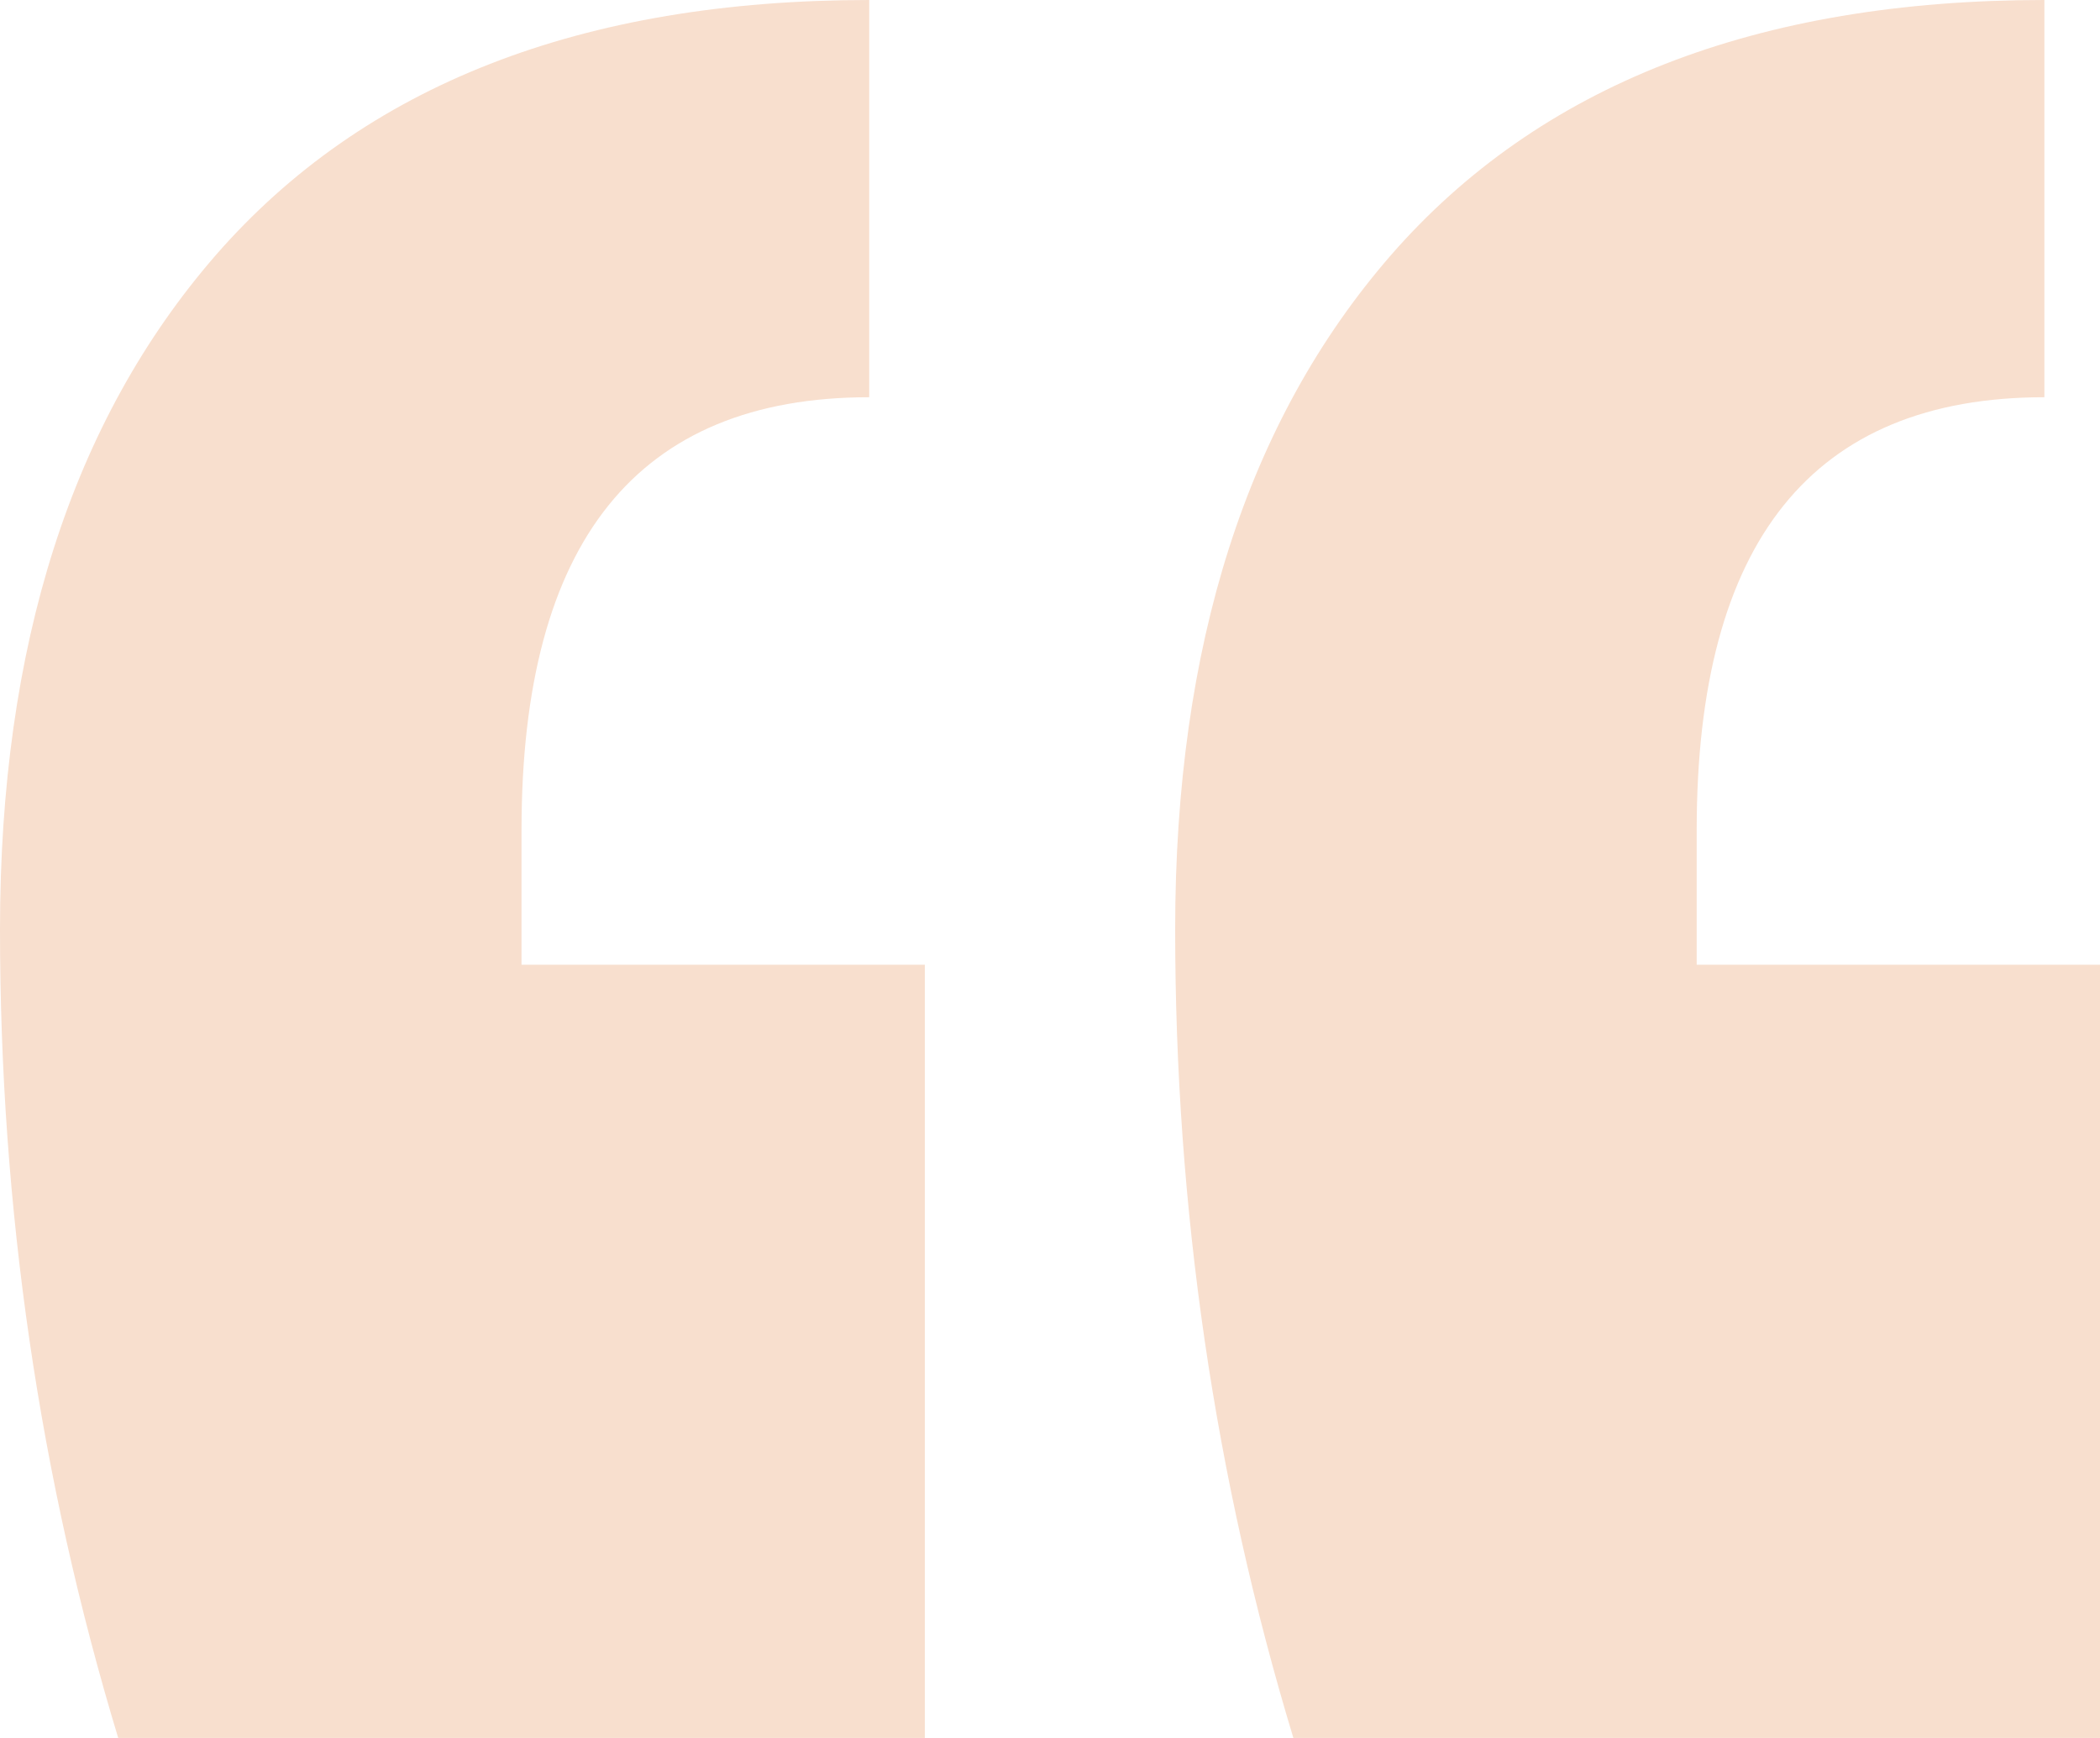<svg width="58" height="48" viewBox="0 0 58 48" fill="none" xmlns="http://www.w3.org/2000/svg">
<path d="M58 48H35.722C33.545 40.816 32.457 33.371 32.457 25.665C32.457 17.829 34.441 11.624 38.411 7.053C42.508 2.351 48.525 0 56.464 0V10.971C50.062 10.971 46.861 14.955 46.861 22.922V26.645H58V48ZM25.543 48H3.265C1.088 40.816 0 33.371 0 25.665C0 17.829 1.985 11.624 5.954 7.053C10.051 2.351 16.068 0 24.007 0V10.971C17.605 10.971 14.404 14.955 14.404 22.922V26.645H25.543V48Z" fill="#F8DFCE"/>
</svg>
